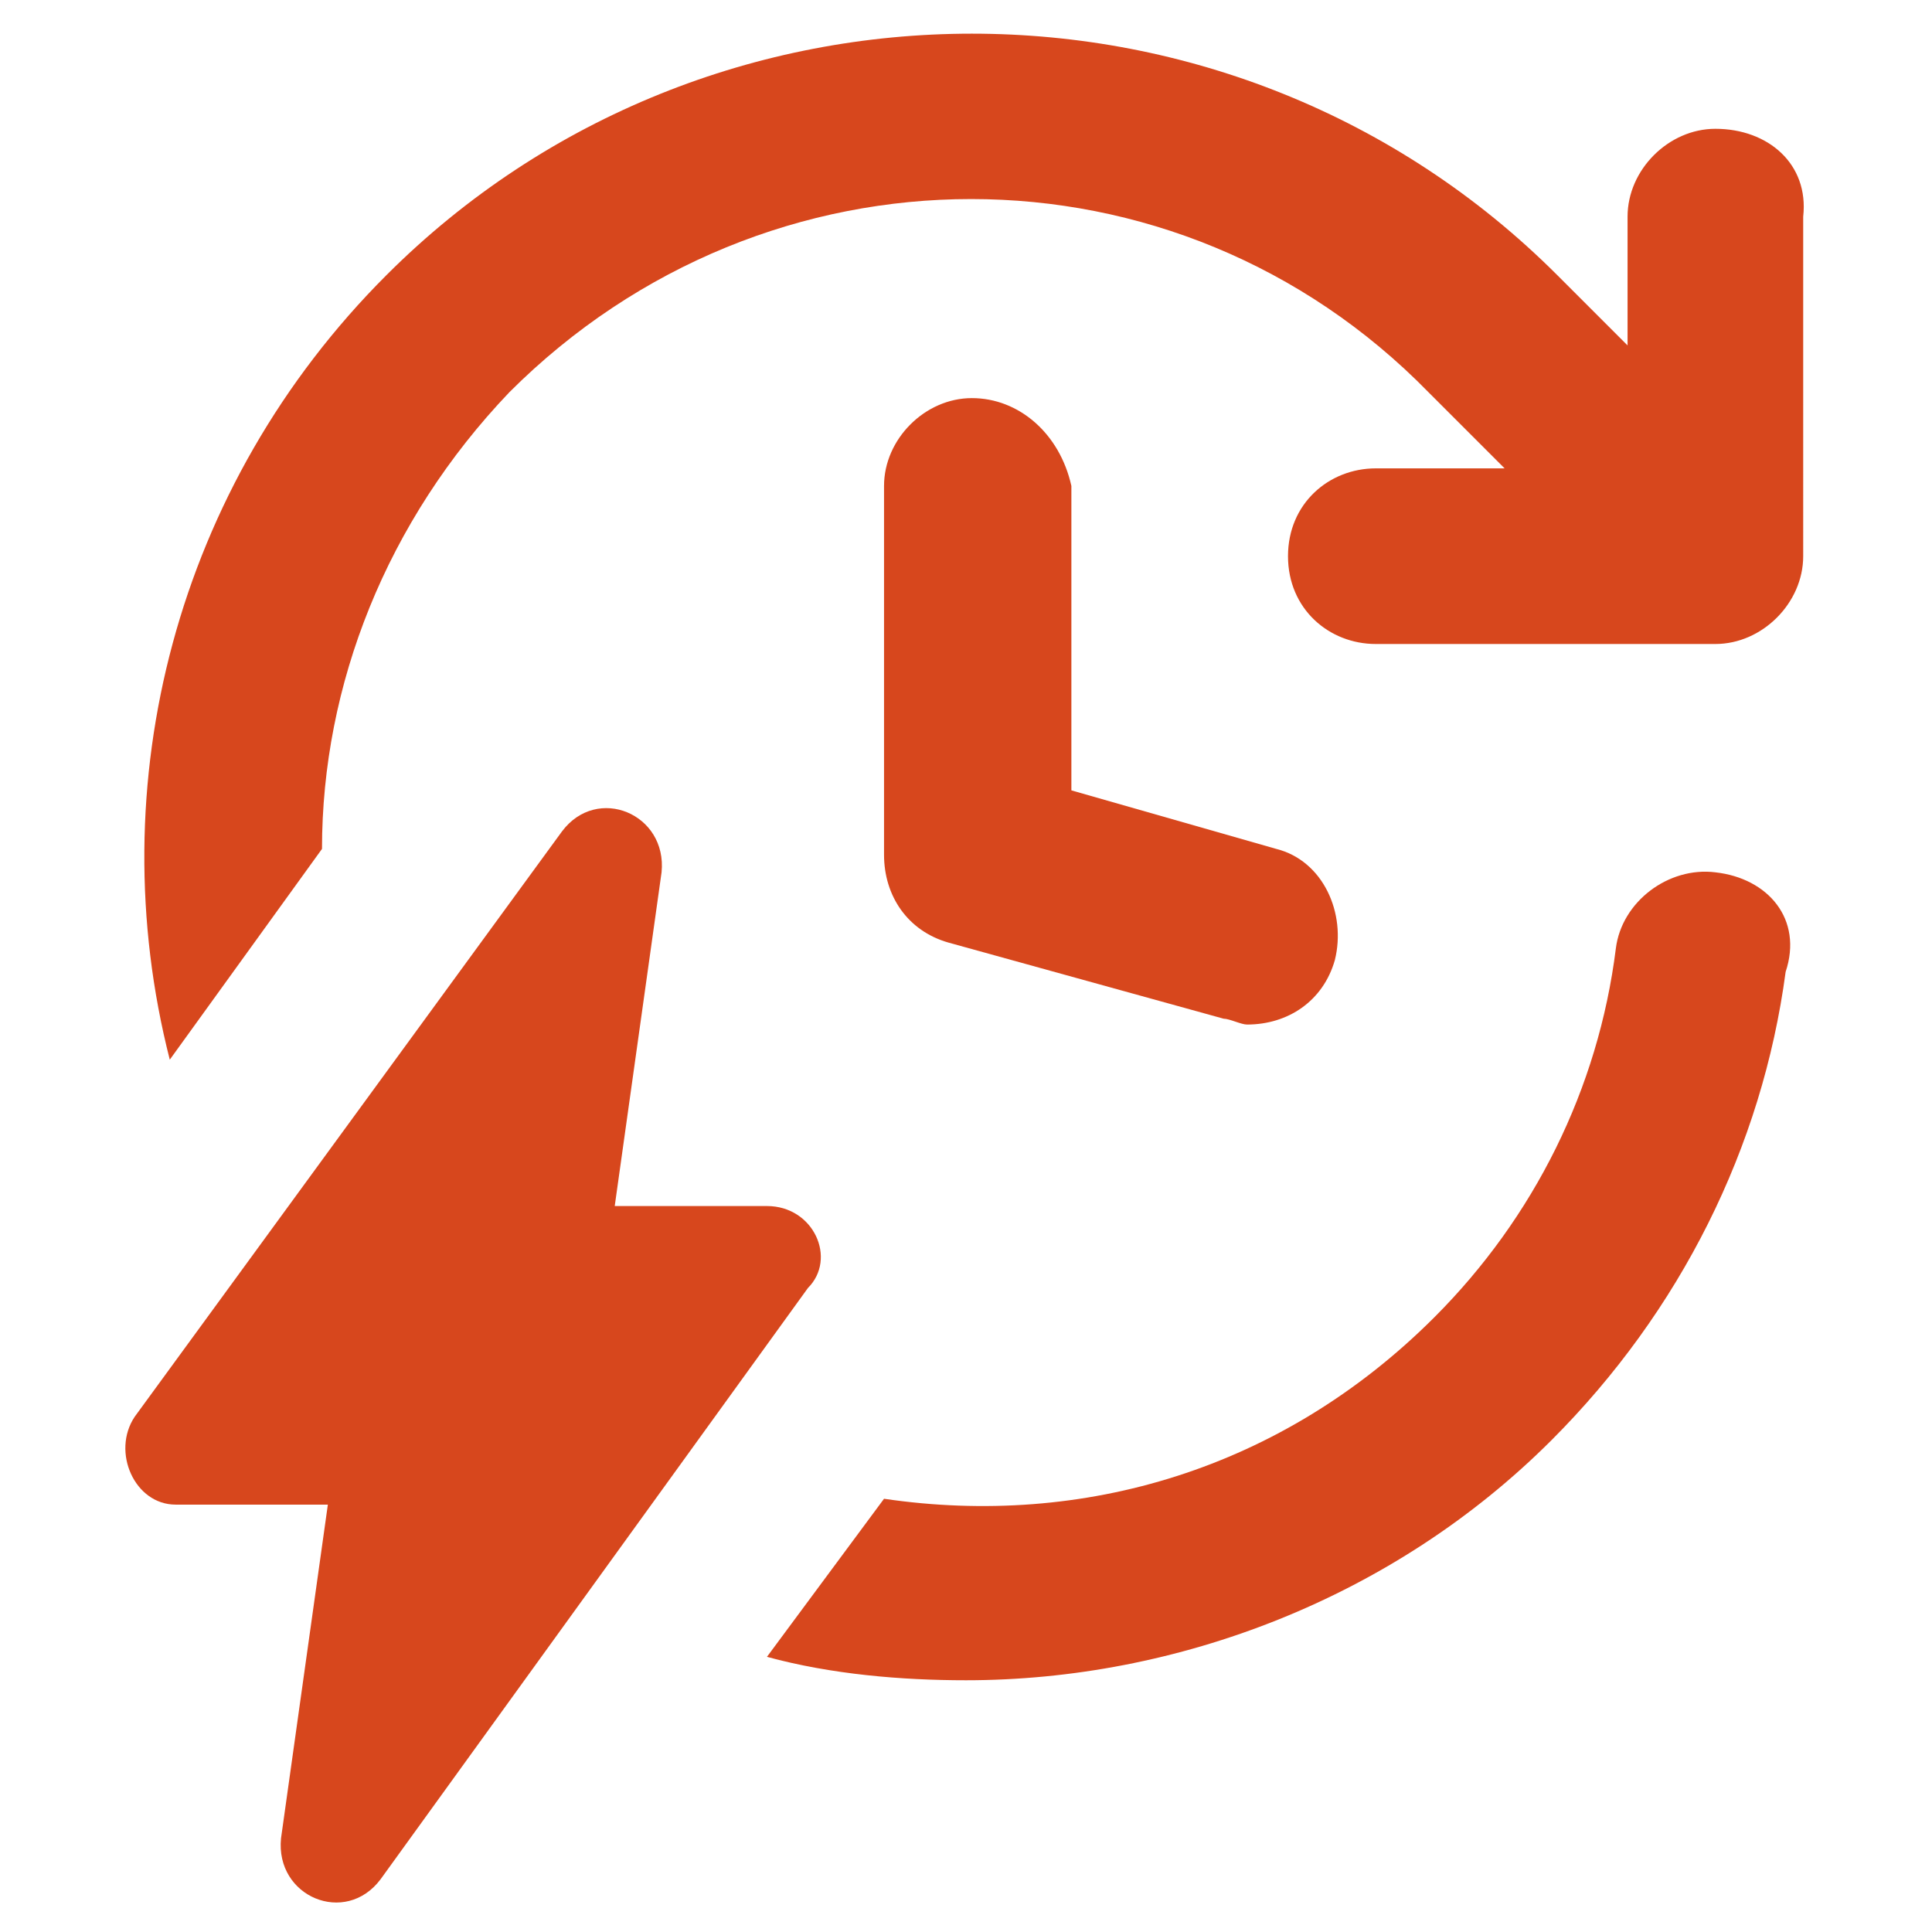 <?xml version="1.0" encoding="utf-8"?>
<!-- Generator: Adobe Illustrator 26.0.2, SVG Export Plug-In . SVG Version: 6.00 Build 0)  -->
<svg version="1.1" id="Calque_1" xmlns="http://www.w3.org/2000/svg" xmlns:xlink="http://www.w3.org/1999/xlink" x="0px" y="0px"
	 viewBox="0 0 33 33" style="enable-background:new 0 0 33 33;" xml:space="preserve">
<style type="text/css">
	.st0{fill:#D7471D;}
</style>
<g>
	<path class="st0" d="M29.3,14.9c-0.8-0.1-1.6,0.5-1.7,1.3c-0.3,2.4-1.4,4.6-3.1,6.3c-2.6,2.6-6,3.6-9.4,3.1l-2,2.7
		c1.1,0.3,2.3,0.4,3.4,0.4c3.6,0,7.3-1.4,10-4.1c2.2-2.2,3.6-5,4-8C30.8,15.7,30.2,15,29.3,14.9L29.3,14.9z"/>
	<path class="st0" d="M29.3,2.2c-0.8,0-1.5,0.7-1.5,1.5v2.2l-1.2-1.2c-5.5-5.5-14.5-5.5-20,0C3,8.3,1.7,13.4,2.9,18.1l2.6-3.6
		c0-2.8,1.1-5.6,3.2-7.8c4.4-4.4,11.4-4.4,15.7,0L25.7,8h-2.2C22.7,8,22,8.6,22,9.5s0.7,1.5,1.5,1.5h5.8c0.8,0,1.5-0.7,1.5-1.5V3.7
		C30.9,2.8,30.2,2.2,29.3,2.2L29.3,2.2z"/>
	<path class="st0" d="M16.6,6.8c-0.8,0-1.5,0.7-1.5,1.5v6.3c0,0.7,0.4,1.3,1.1,1.5l4.7,1.3c0.1,0,0.3,0.1,0.4,0.1
		c0.7,0,1.3-0.4,1.5-1.1c0.2-0.8-0.2-1.7-1-1.9l-3.5-1V8.3C18.1,7.4,17.4,6.8,16.6,6.8L16.6,6.8z"/>
	<path class="st0" d="M13.1,20.6h-2.6l0.8-5.7c0.1-1-1.1-1.5-1.7-0.7l-7.3,10c-0.4,0.6,0,1.5,0.7,1.5h2.6l-0.8,5.7
		c-0.1,1,1.1,1.5,1.7,0.7l7.3-10.1C14.3,21.5,13.9,20.6,13.1,20.6L13.1,20.6z"/>
</g>
</svg>
